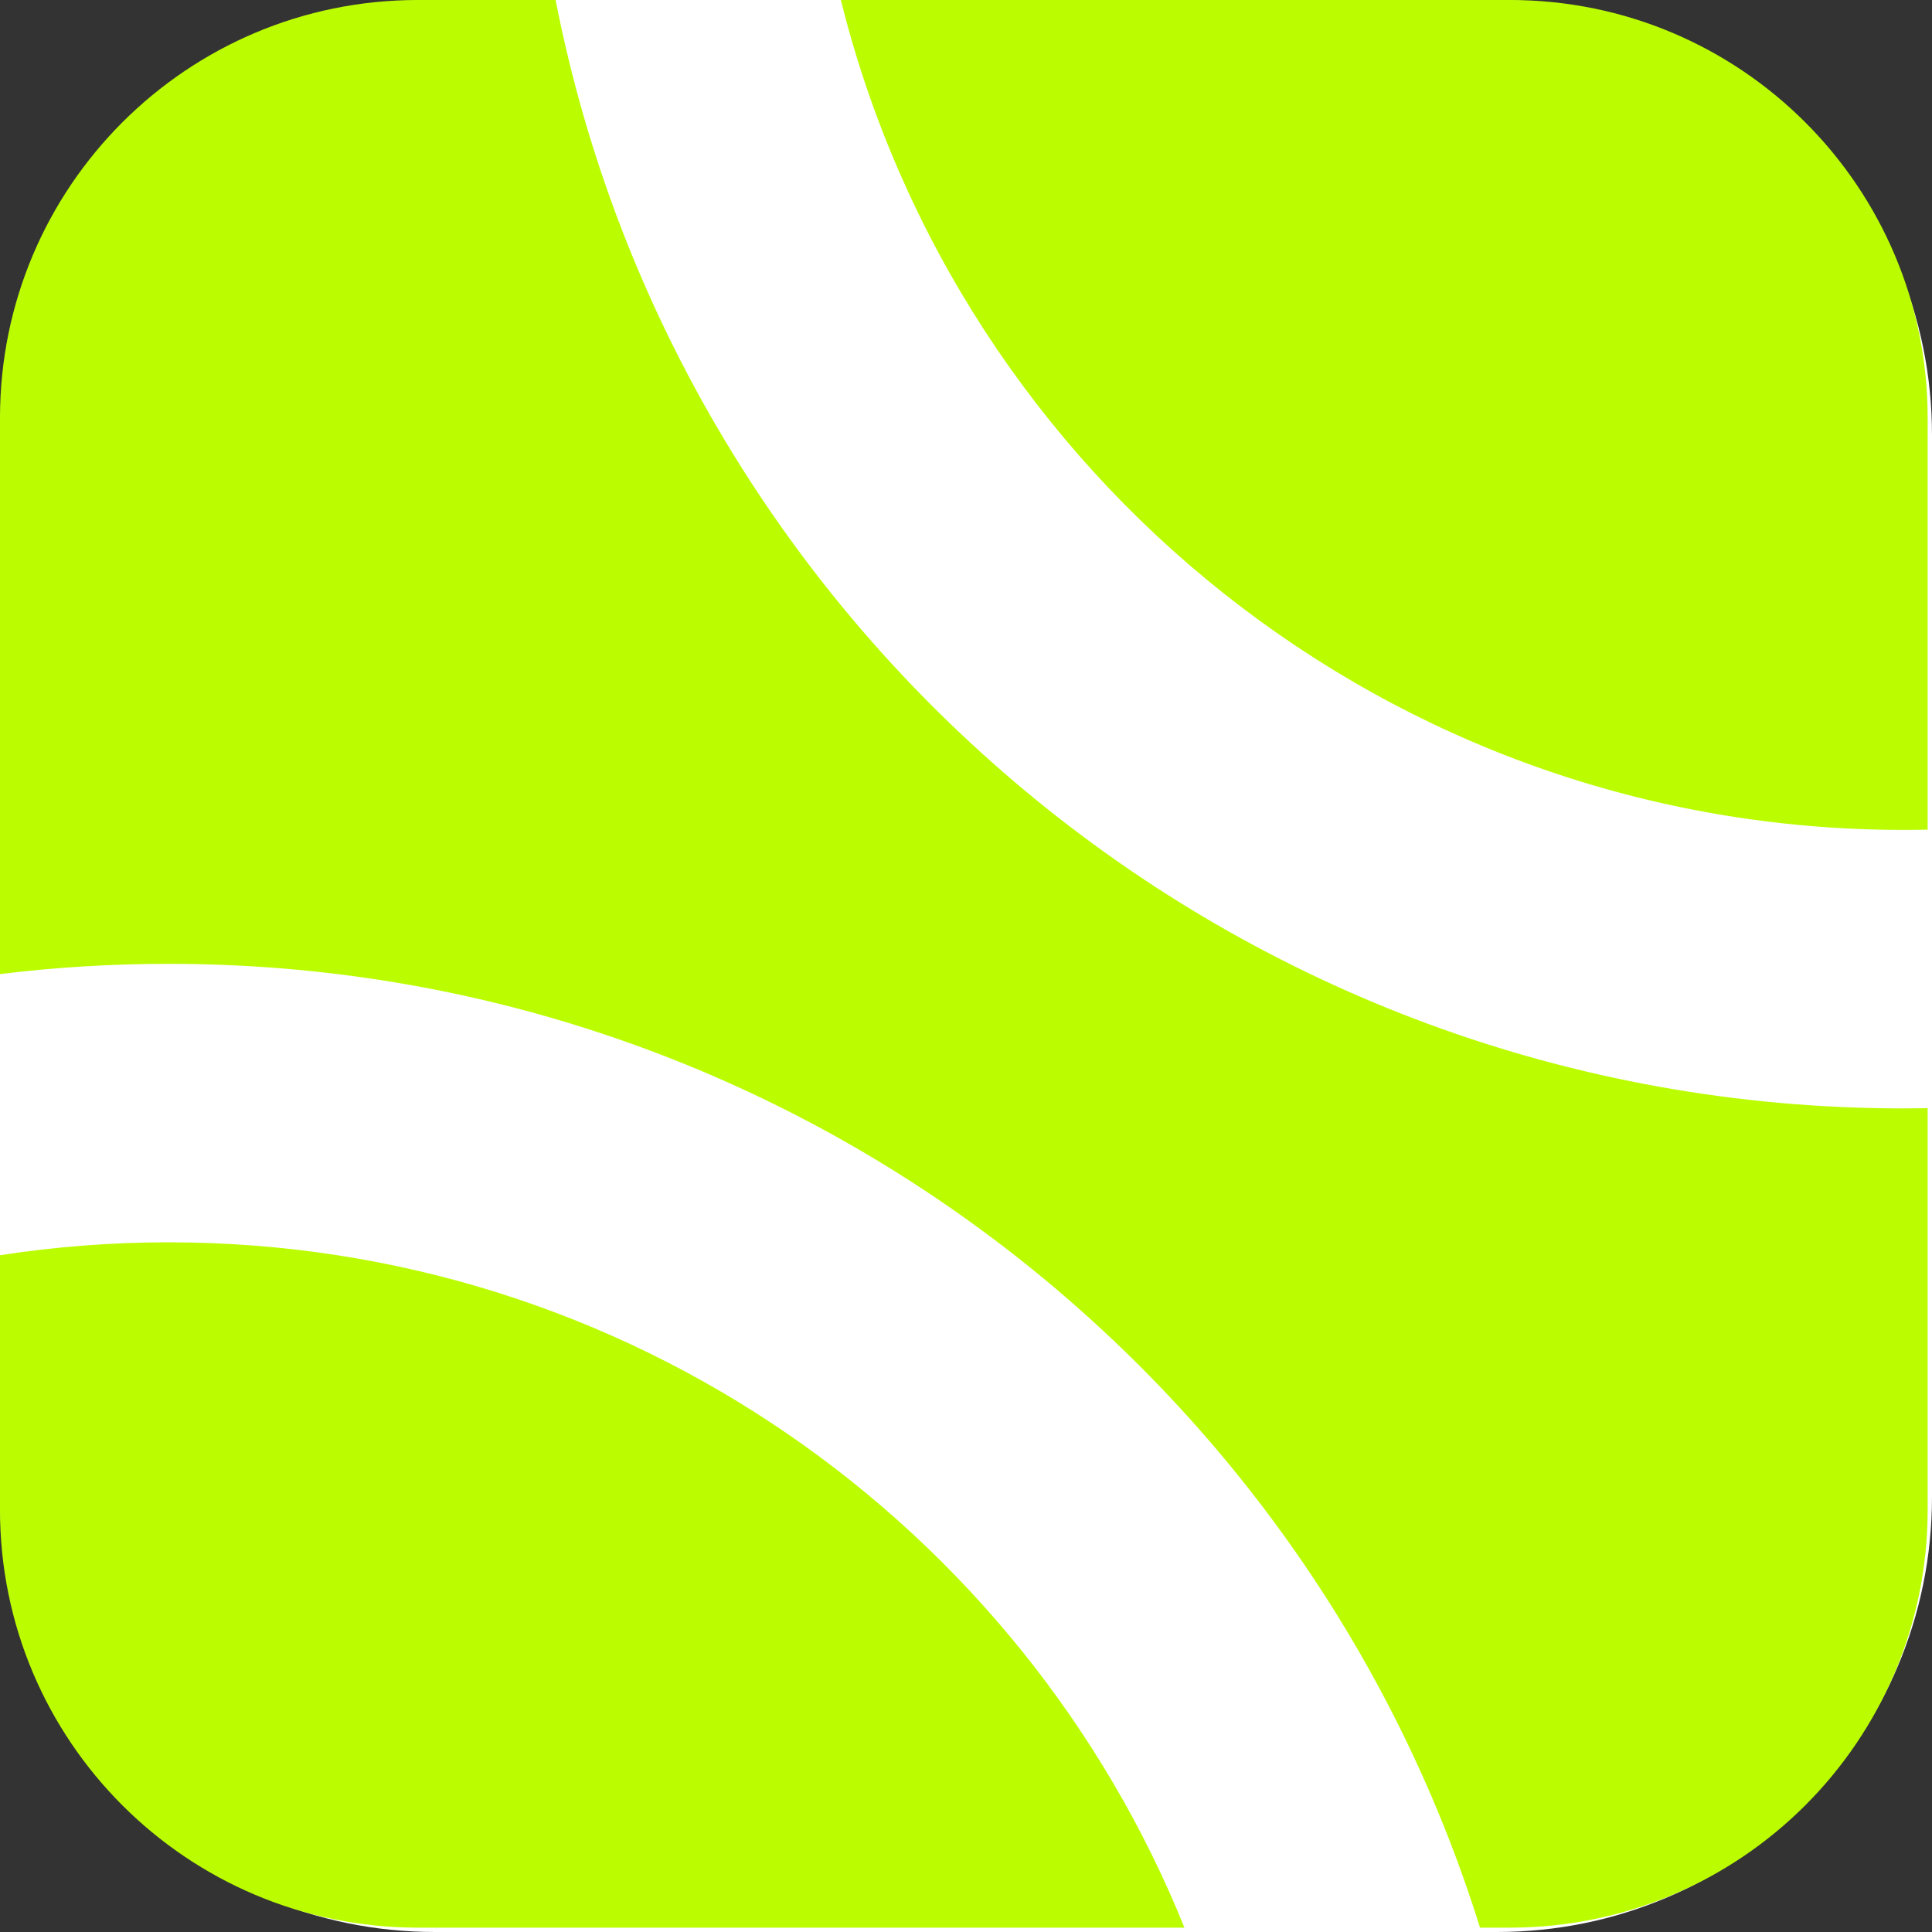 <svg width="444" height="444" viewBox="0 0 444 444" fill="none" xmlns="http://www.w3.org/2000/svg">
<rect x="0" y="0" width="444" height="444" fill="#333333" stroke="none"/>
<g clip-path="url(#clip0_3819_13646)">
<path d="M0 100C0 44.772 44.772 0 100 0H344C399.228 0 444 44.772 444 100V344C444 399.228 399.228 444 344 444H100C44.772 444 0 399.228 0 344V100Z" fill="white"/>
<path fill-rule="evenodd" clip-rule="evenodd" d="M437.455 190.724C439.308 190.724 441.157 190.704 443 190.664V96C443 42.981 400.019 0 347 0H193.24C220.475 109.544 319.485 190.724 437.455 190.724ZM96 0H127.69C156.074 145.174 283.971 254.724 437.455 254.724C439.307 254.724 441.156 254.708 443 254.677V347C443 400.019 400.019 443 347 443H340.124C300.074 314.656 180.297 221.5 38.763 221.5C25.639 221.5 12.703 222.301 0 223.856V96C0 42.981 42.981 0 96 0ZM272.2 443H96C42.981 443 0 400.019 0 347V288.467C12.635 286.513 25.58 285.5 38.763 285.5C144.454 285.5 234.927 350.66 272.2 443Z" fill="#BBFD00"/>
</g>
<defs>
<clipPath id="clip0_3819_13646">
<rect width="444" height="444" fill="white"/>
</clipPath>
</defs>
</svg>

